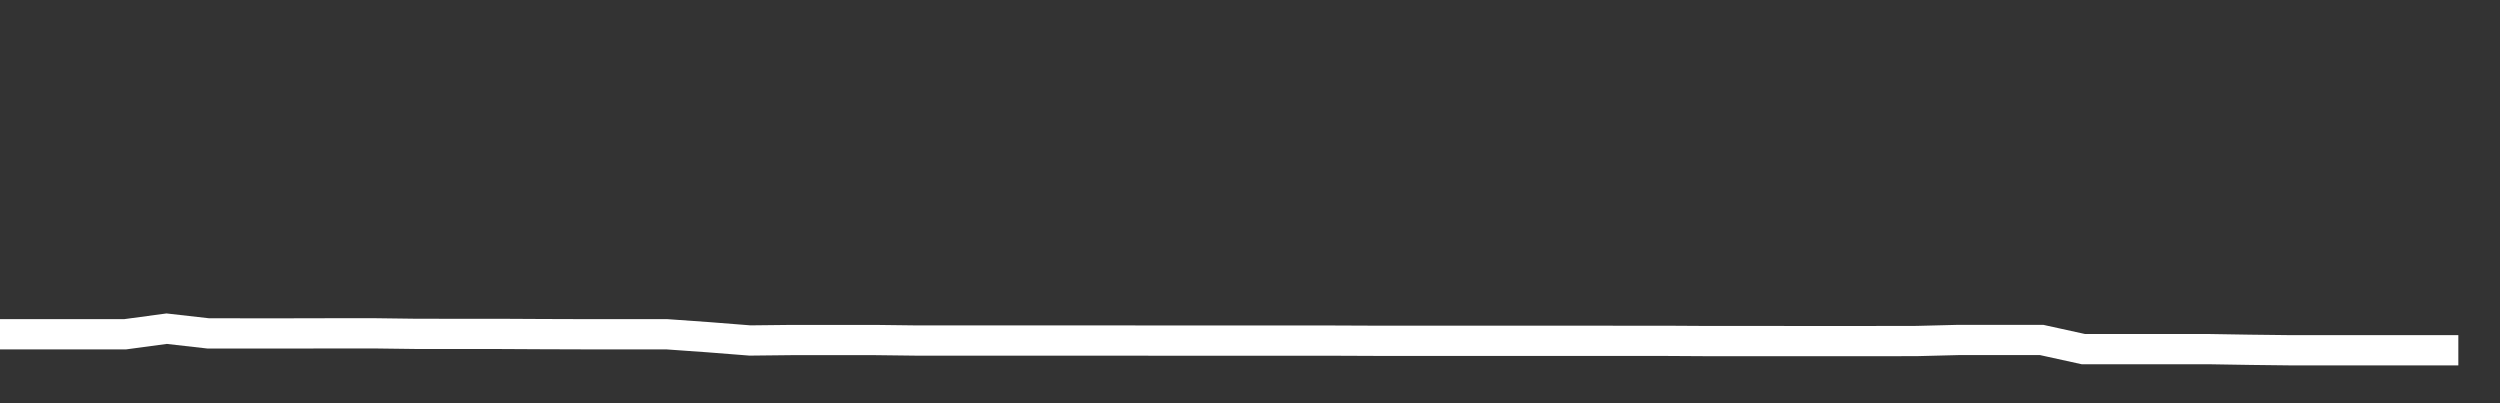 <svg xmlns="http://www.w3.org/2000/svg" width="248" height="40" viewBox="0 0 248 40" shape-rendering="auto"><rect x="0" y="0" width="248" height="40" fill="#333333" stroke="none"/><polyline points="0, 33.161 4.133, 33.161 8.267, 33.161 12.4, 33.161 16.533, 32.605 20.667, 33.074 24.8, 33.076 28.933, 33.076 33.067, 33.067 37.2, 33.067 41.333, 33.12 45.467, 33.123 49.6, 33.123 53.733, 33.145 57.867, 33.158 62, 33.158 66.133, 33.158 70.267, 33.451 74.4, 33.776 78.533, 33.731 82.667, 33.731 86.8, 33.731 90.933, 33.781 95.067, 33.781 99.2, 33.781 103.333, 33.781 107.467, 33.781 111.6, 33.781 115.733, 33.789 119.867, 33.789 124, 33.789 128.133, 33.789 132.267, 33.789 136.4, 33.806 140.533, 33.806 144.667, 33.806 148.8, 33.806 152.933, 33.806 157.067, 33.806 161.2, 33.811 165.333, 33.811 169.467, 33.835 173.6, 33.835 177.733, 33.836 181.867, 33.836 186, 33.836 190.133, 33.829 194.267, 33.725 198.4, 33.725 202.533, 33.725 206.667, 34.633 210.8, 34.633 214.933, 34.633 219.067, 34.633 223.2, 34.7 227.333, 34.748 231.467, 34.748 235.6, 34.748 239.733, 34.748 243.867, 34.748 248" stroke="#fff" stroke-width="3" stroke-opacity="1" fill="none" fill-opacity="0"></polyline></svg>